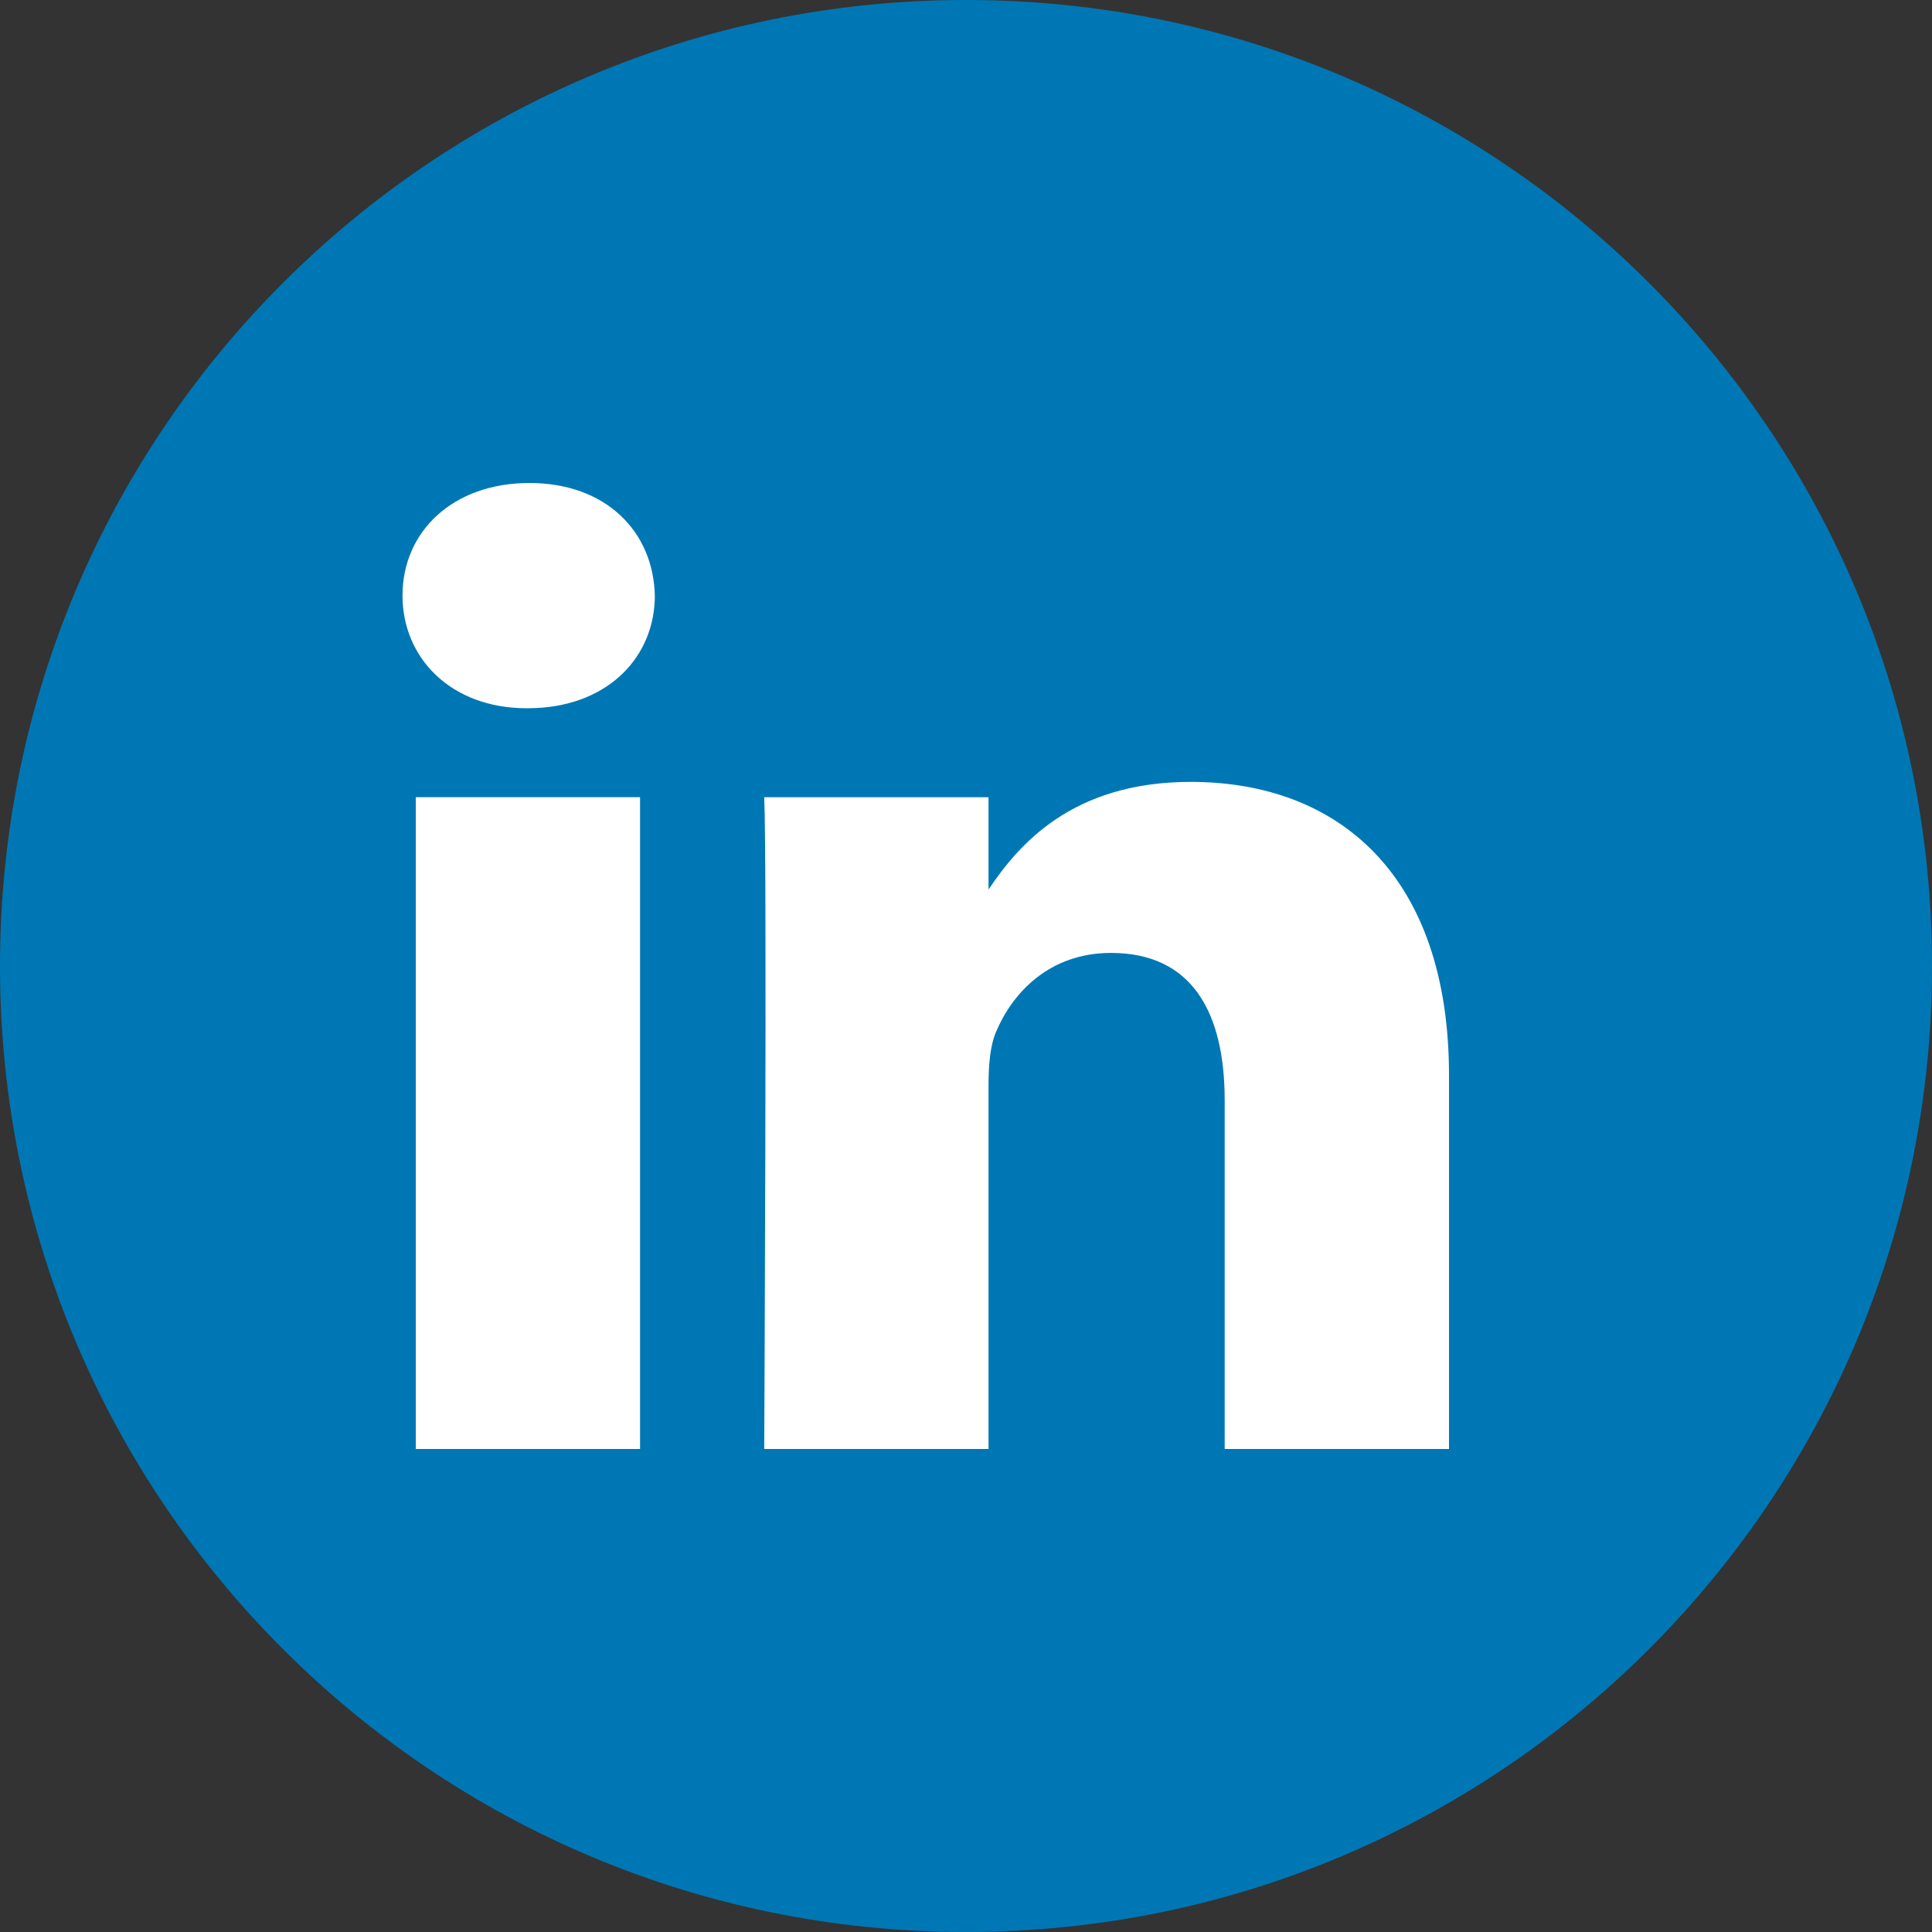 <?xml version="1.0" encoding="UTF-8"?>
<svg width="48px" height="48px" viewBox="0 0 48 48" version="1.1" xmlns="http://www.w3.org/2000/svg" xmlns:xlink="http://www.w3.org/1999/xlink">
    <rect x="0" y="0" width="48" height="48" fill="#333333" stroke="none"/>
    <!-- Generator: Sketch 57.1 (83088) - https://sketch.com -->
    <title>LinkedIN_Color</title>
    <desc>Created with Sketch.</desc>
    <g id="Symbols" stroke="none" stroke-width="1" fill="none" fill-rule="evenodd">
        <g id="Footer-Mobile" transform="translate(-348, -970)">
            <g id="LinkedIN" transform="translate(348, 970)">
                <path d="M0,24 C0,10.745 10.745,0 24,0 C37.255,0 48,10.745 48,24 C48,37.255 37.255,48 24,48 C10.745,48 0,37.255 0,24 Z" id="back" fill="#0077B5"></path>
                <path d="M15.902,19.806 L15.902,36 L10.33,36 L10.33,19.806 L15.902,19.806 Z M29.584,19.426 C33.251,19.426 36,21.741 36,26.715 L36,26.715 L36,36 L30.427,36 L30.427,27.336 C30.427,25.16 29.621,23.675 27.603,23.675 C26.064,23.675 25.147,24.676 24.744,25.643 C24.597,25.99 24.56,26.472 24.56,26.956 L24.56,26.956 L24.56,36 L18.987,36 C18.987,36 19.06,21.326 18.987,19.807 L18.987,19.807 L24.56,19.807 L24.56,22.1 C25.3,20.998 26.625,19.426 29.584,19.426 Z M13.153,12 C15.059,12 16.233,13.209 16.269,14.797 C16.269,16.296 15.144,17.507 13.321,17.591 L13.116,17.596 L13.08,17.596 C11.21,17.596 10,16.352 10,14.797 C10,13.209 11.246,12 13.153,12 Z" id="Shape" fill="#FFFFFF"></path>
            </g>
        </g>
    </g>
</svg>